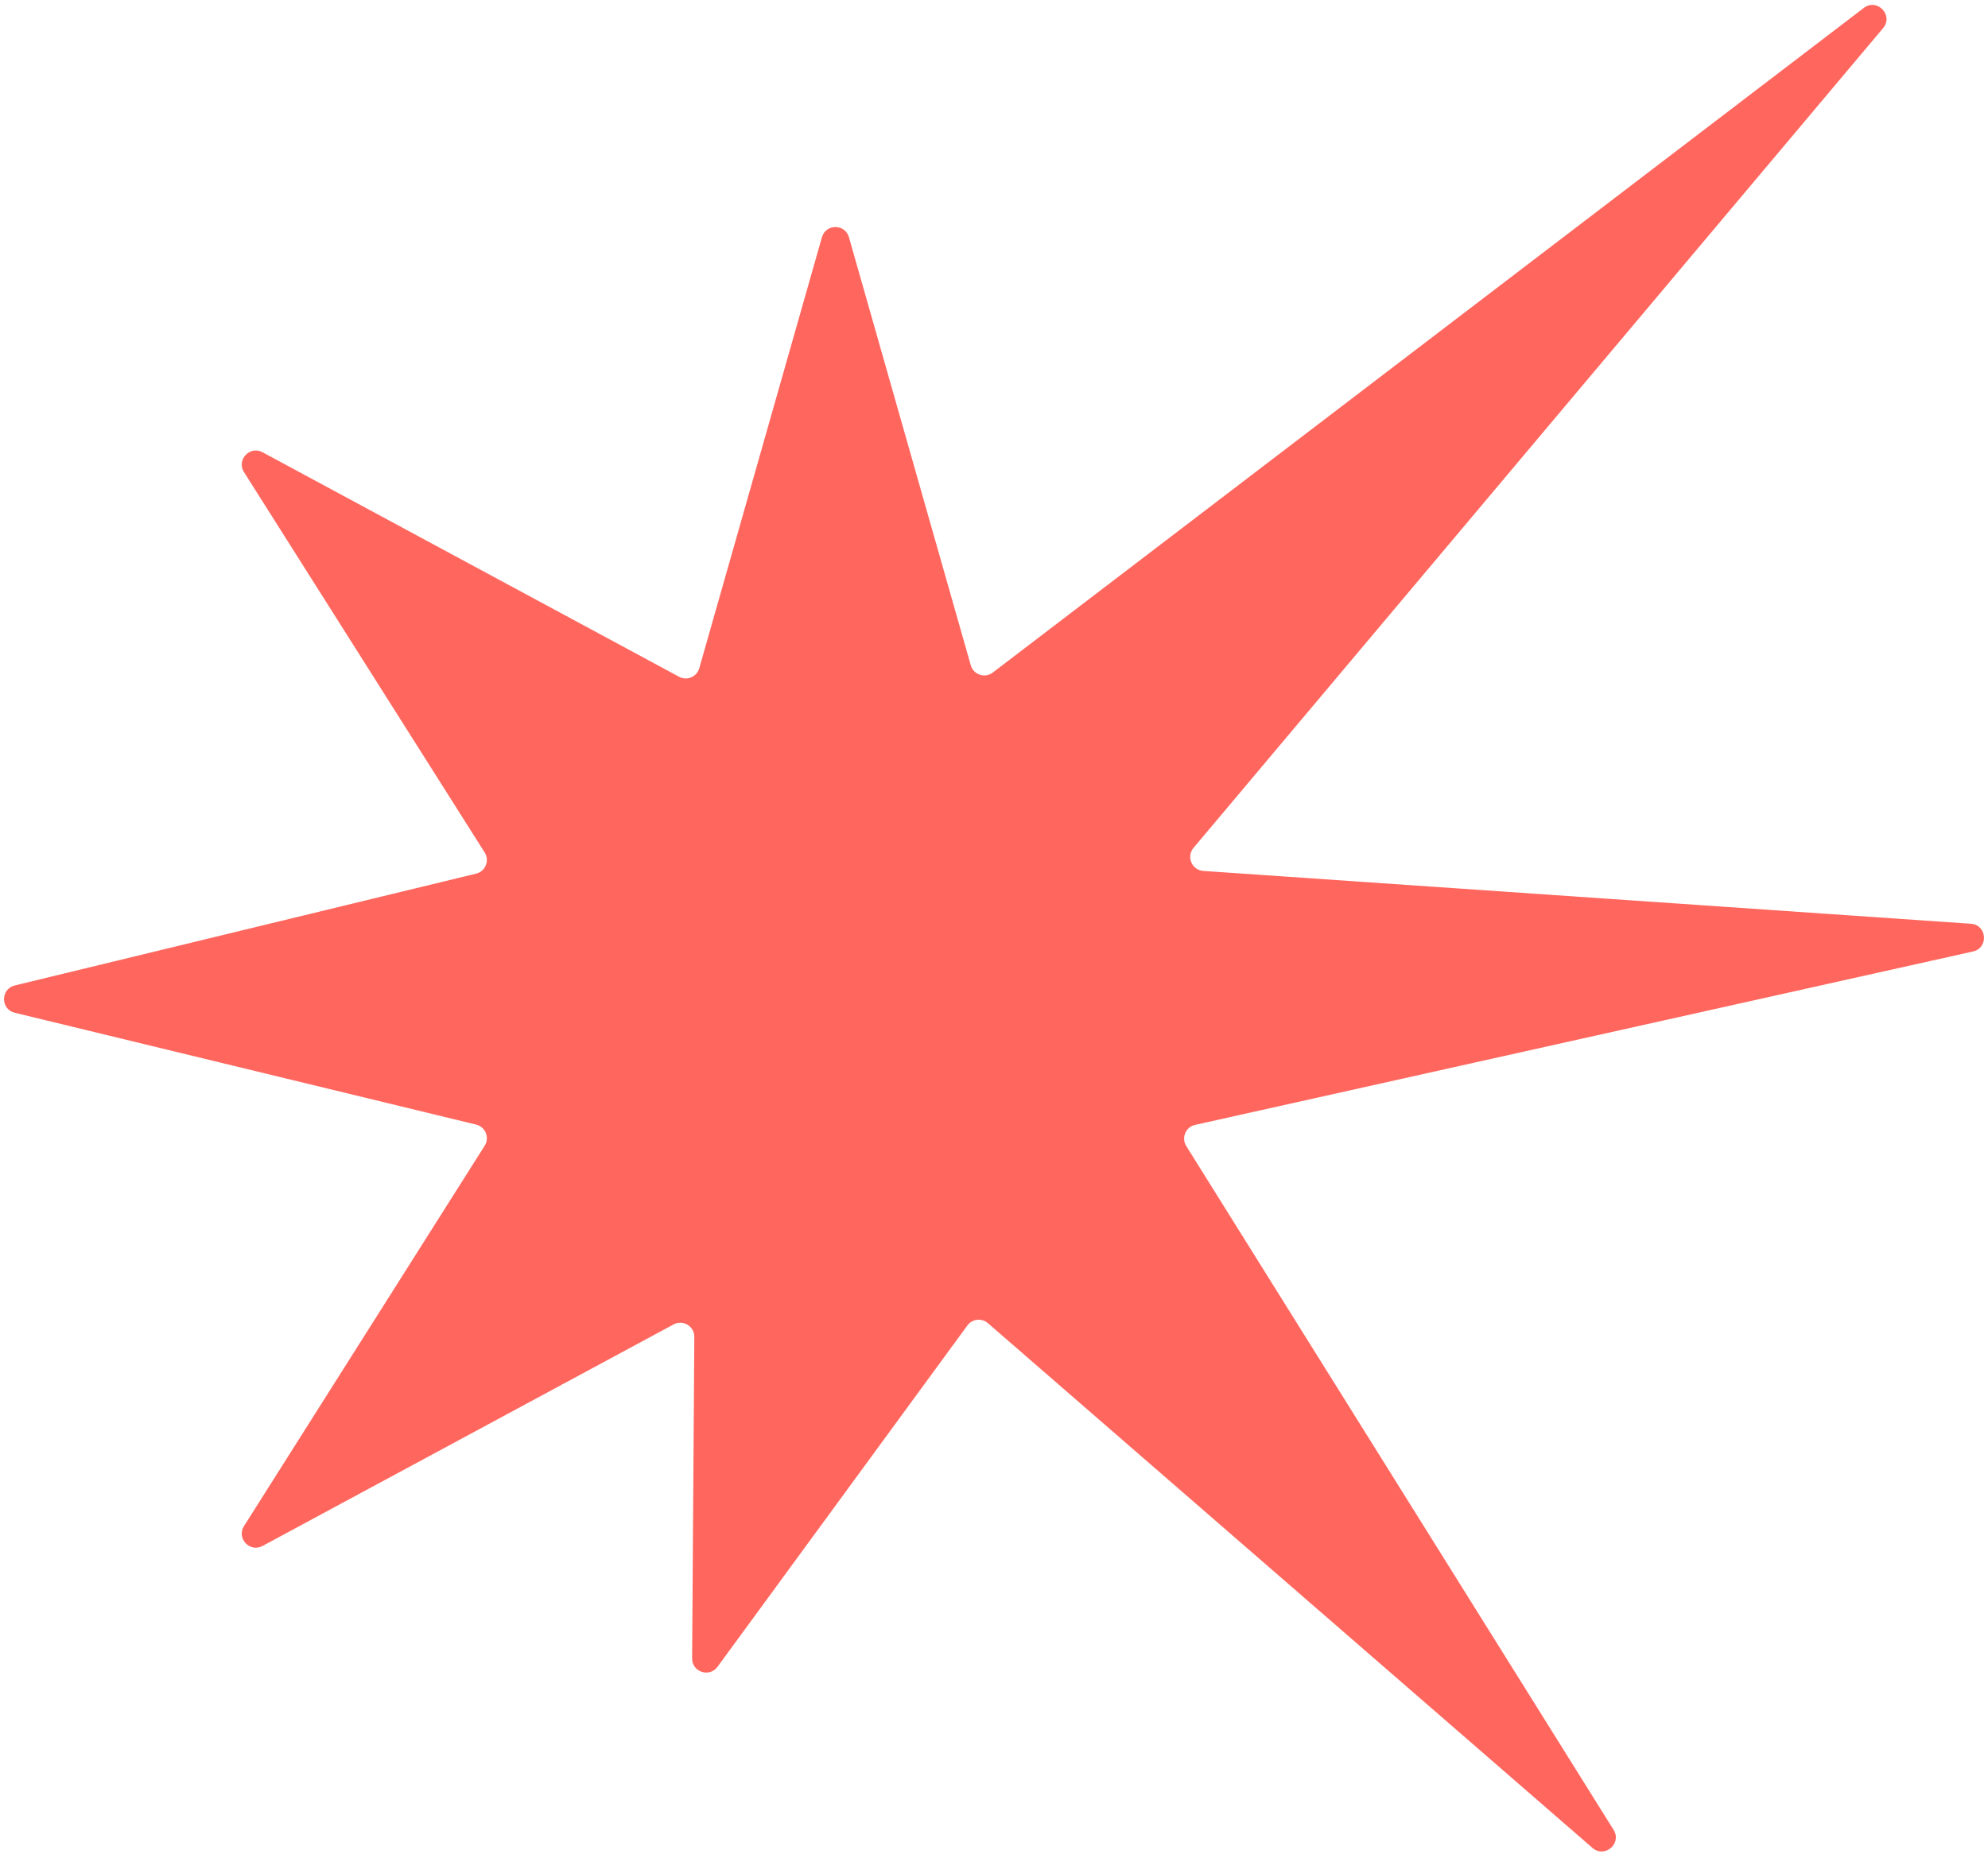 <?xml version="1.0" encoding="UTF-8"?> <svg xmlns="http://www.w3.org/2000/svg" width="283" height="264" viewBox="0 0 283 264" fill="none"><path d="M98.526 236.134C98.512 238.075 100.993 238.895 102.14 237.329L137.71 188.729C138.401 187.785 139.752 187.633 140.635 188.4L226.696 263.117C228.43 264.623 230.92 262.495 229.703 260.547L168.869 163.177C168.137 162.007 168.783 160.466 170.13 160.166L280.865 135.477C283.118 134.974 282.87 131.688 280.567 131.529L171.298 124.007C169.665 123.894 168.851 121.976 169.904 120.724L268.065 4.006C269.603 2.178 267.22 -0.32 265.321 1.129L141.328 95.761C140.207 96.617 138.577 96.075 138.191 94.719L120.852 33.78C120.301 31.843 117.556 31.843 117.005 33.78L99.544 95.148C99.194 96.377 97.797 96.968 96.671 96.361L37.373 64.395C35.562 63.419 33.634 65.486 34.734 67.225L68.995 121.38C69.727 122.537 69.107 124.071 67.776 124.393L2.103 140.315C0.065 140.809 0.065 143.708 2.103 144.202L67.776 160.124C69.107 160.446 69.727 161.98 68.995 163.137L34.734 217.292C33.634 219.031 35.562 221.098 37.373 220.122L95.891 188.577C97.229 187.856 98.85 188.831 98.84 190.351L98.526 236.134Z" fill="#FF675E"></path></svg> 